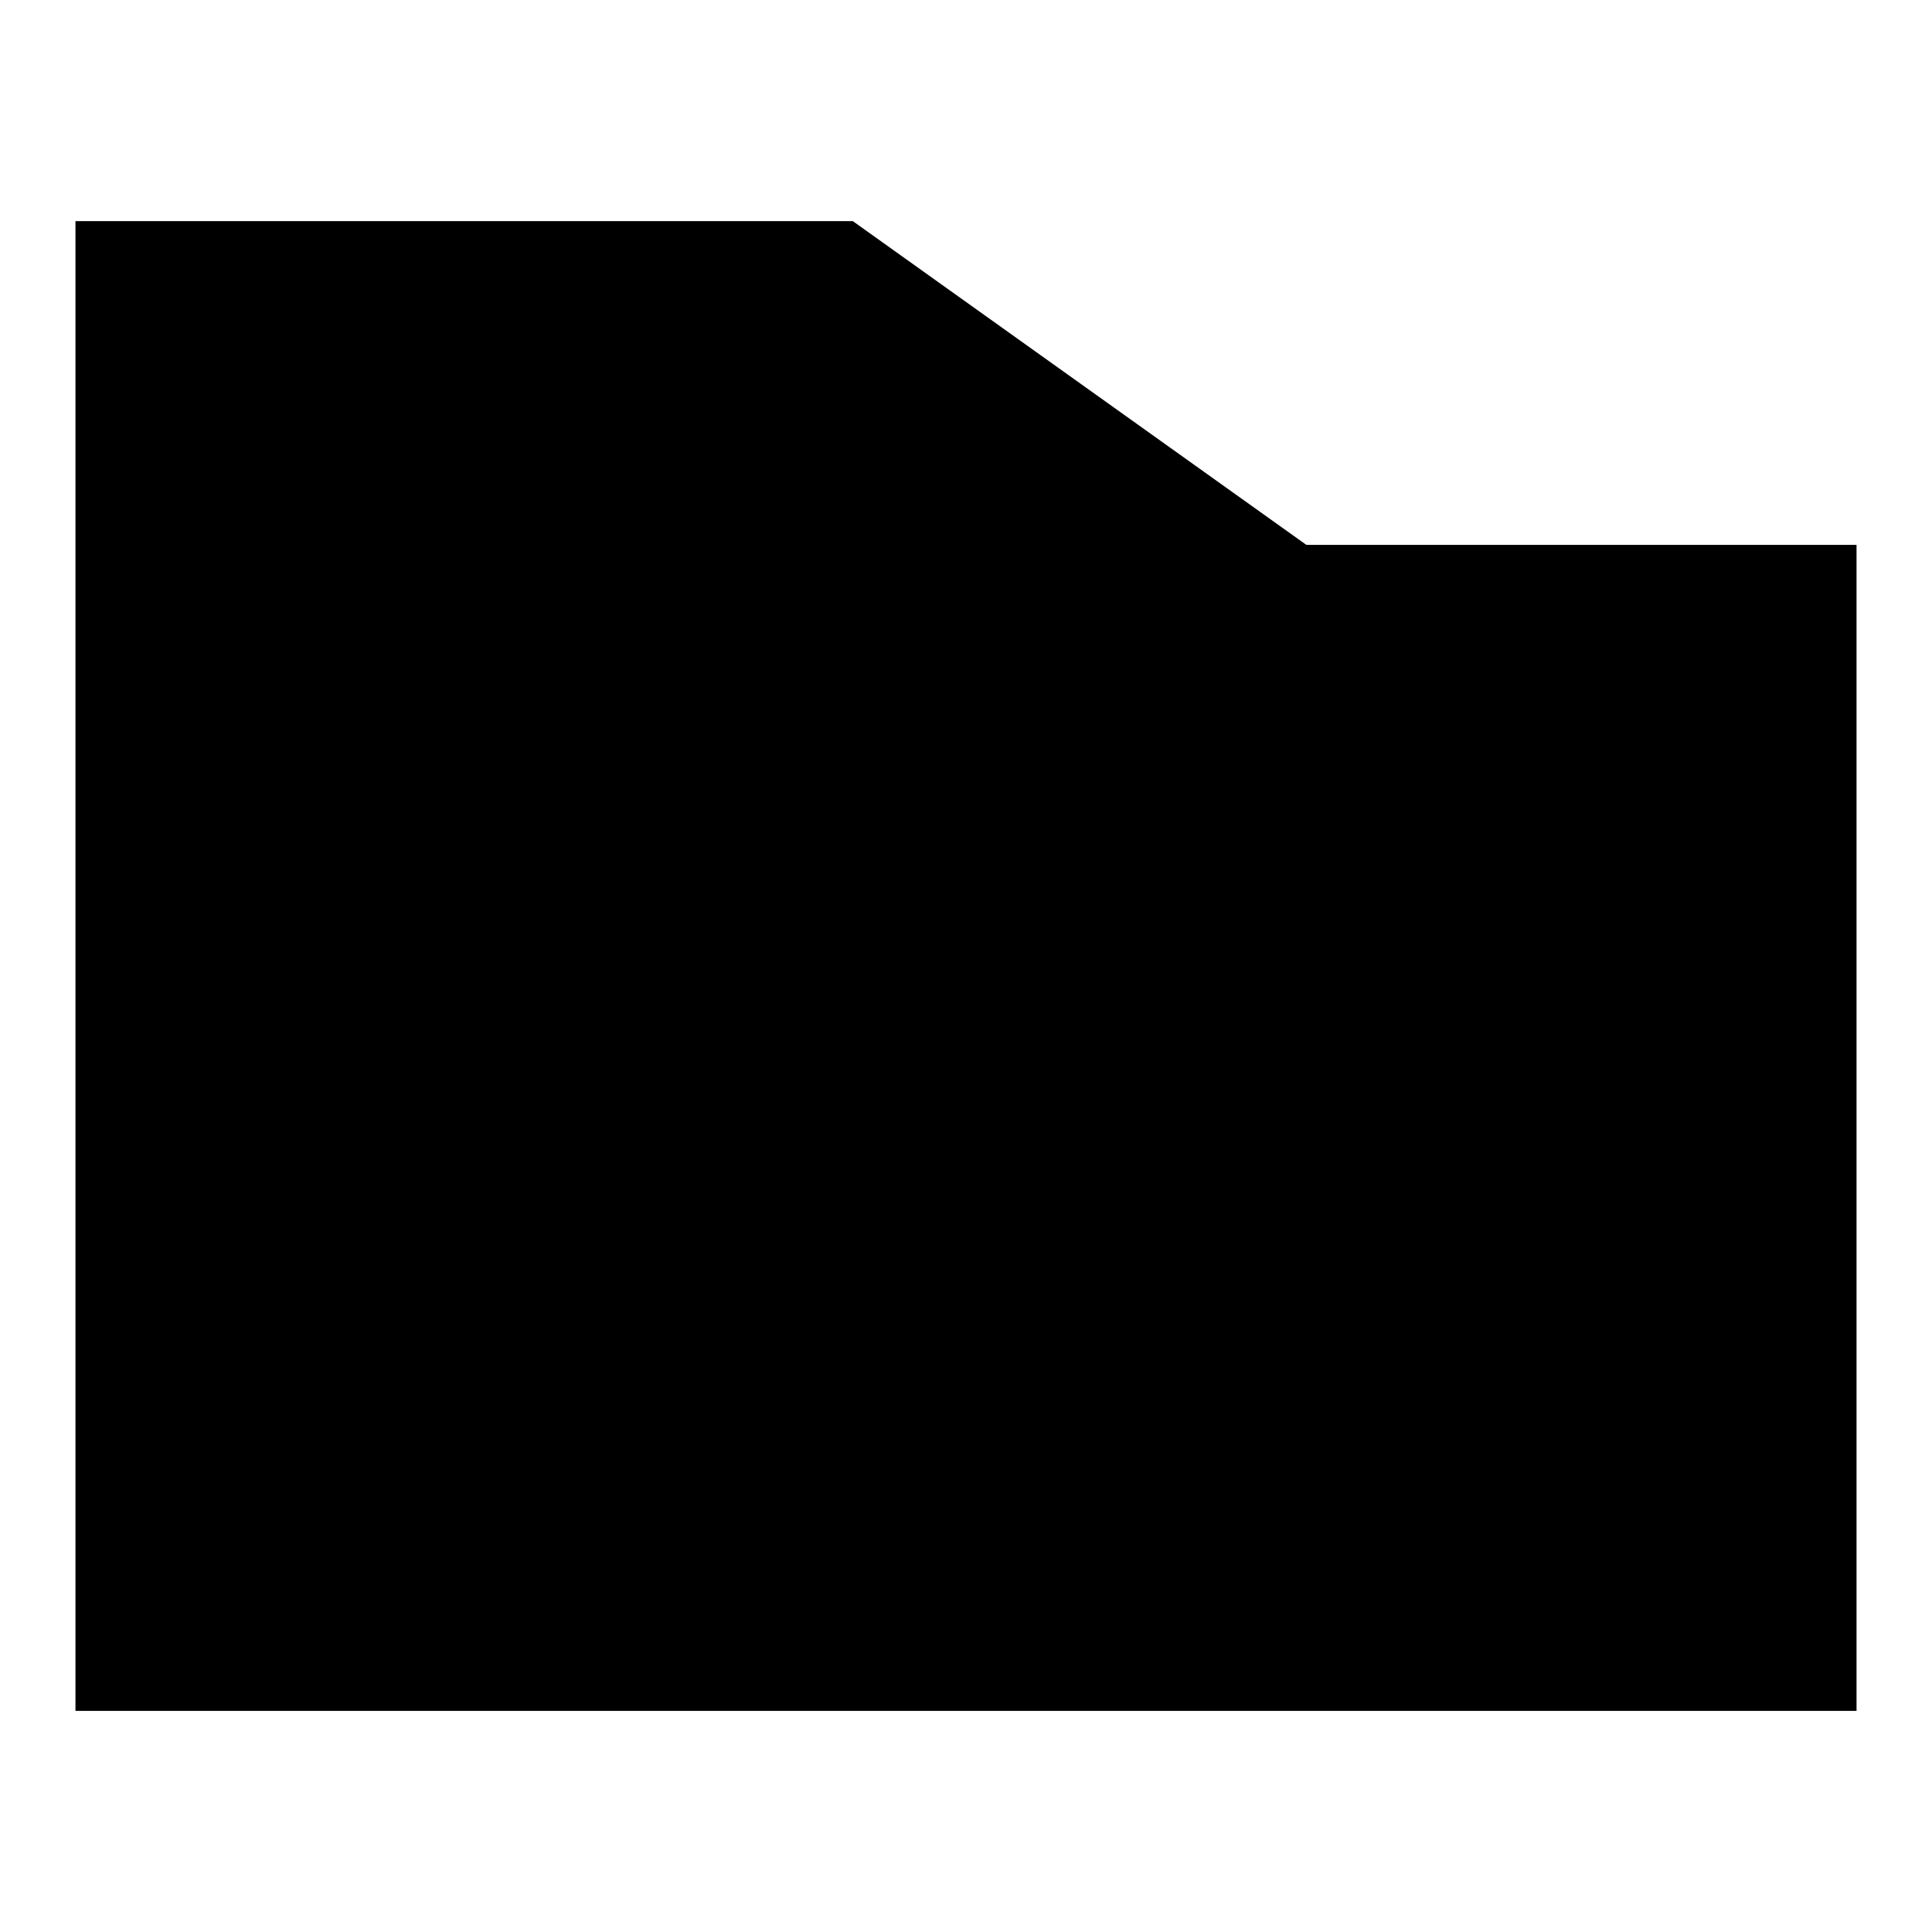 <?xml version="1.0" encoding="utf-8"?>
<!-- Svg Vector Icons : http://www.onlinewebfonts.com/icon -->
<!DOCTYPE svg PUBLIC "-//W3C//DTD SVG 1.1//EN" "http://www.w3.org/Graphics/SVG/1.1/DTD/svg11.dtd">
<svg version="1.1" xmlns="http://www.w3.org/2000/svg" xmlns:xlink="http://www.w3.org/1999/xlink" x="0px" y="0px" viewBox="0 0 256 256" enable-background="new 0 0 256 256" xml:space="preserve">
<g><g><path fill="#000000" d="M173.1,72.2L113,29.3H10v197.4h236V72.2H173.1z"/><path fill="#000000" d="M98,89.4l60.1,47.2L98,188.1v-38.6H18.6V128h79.4L98,89.4L98,89.4z"/></g></g>
</svg>